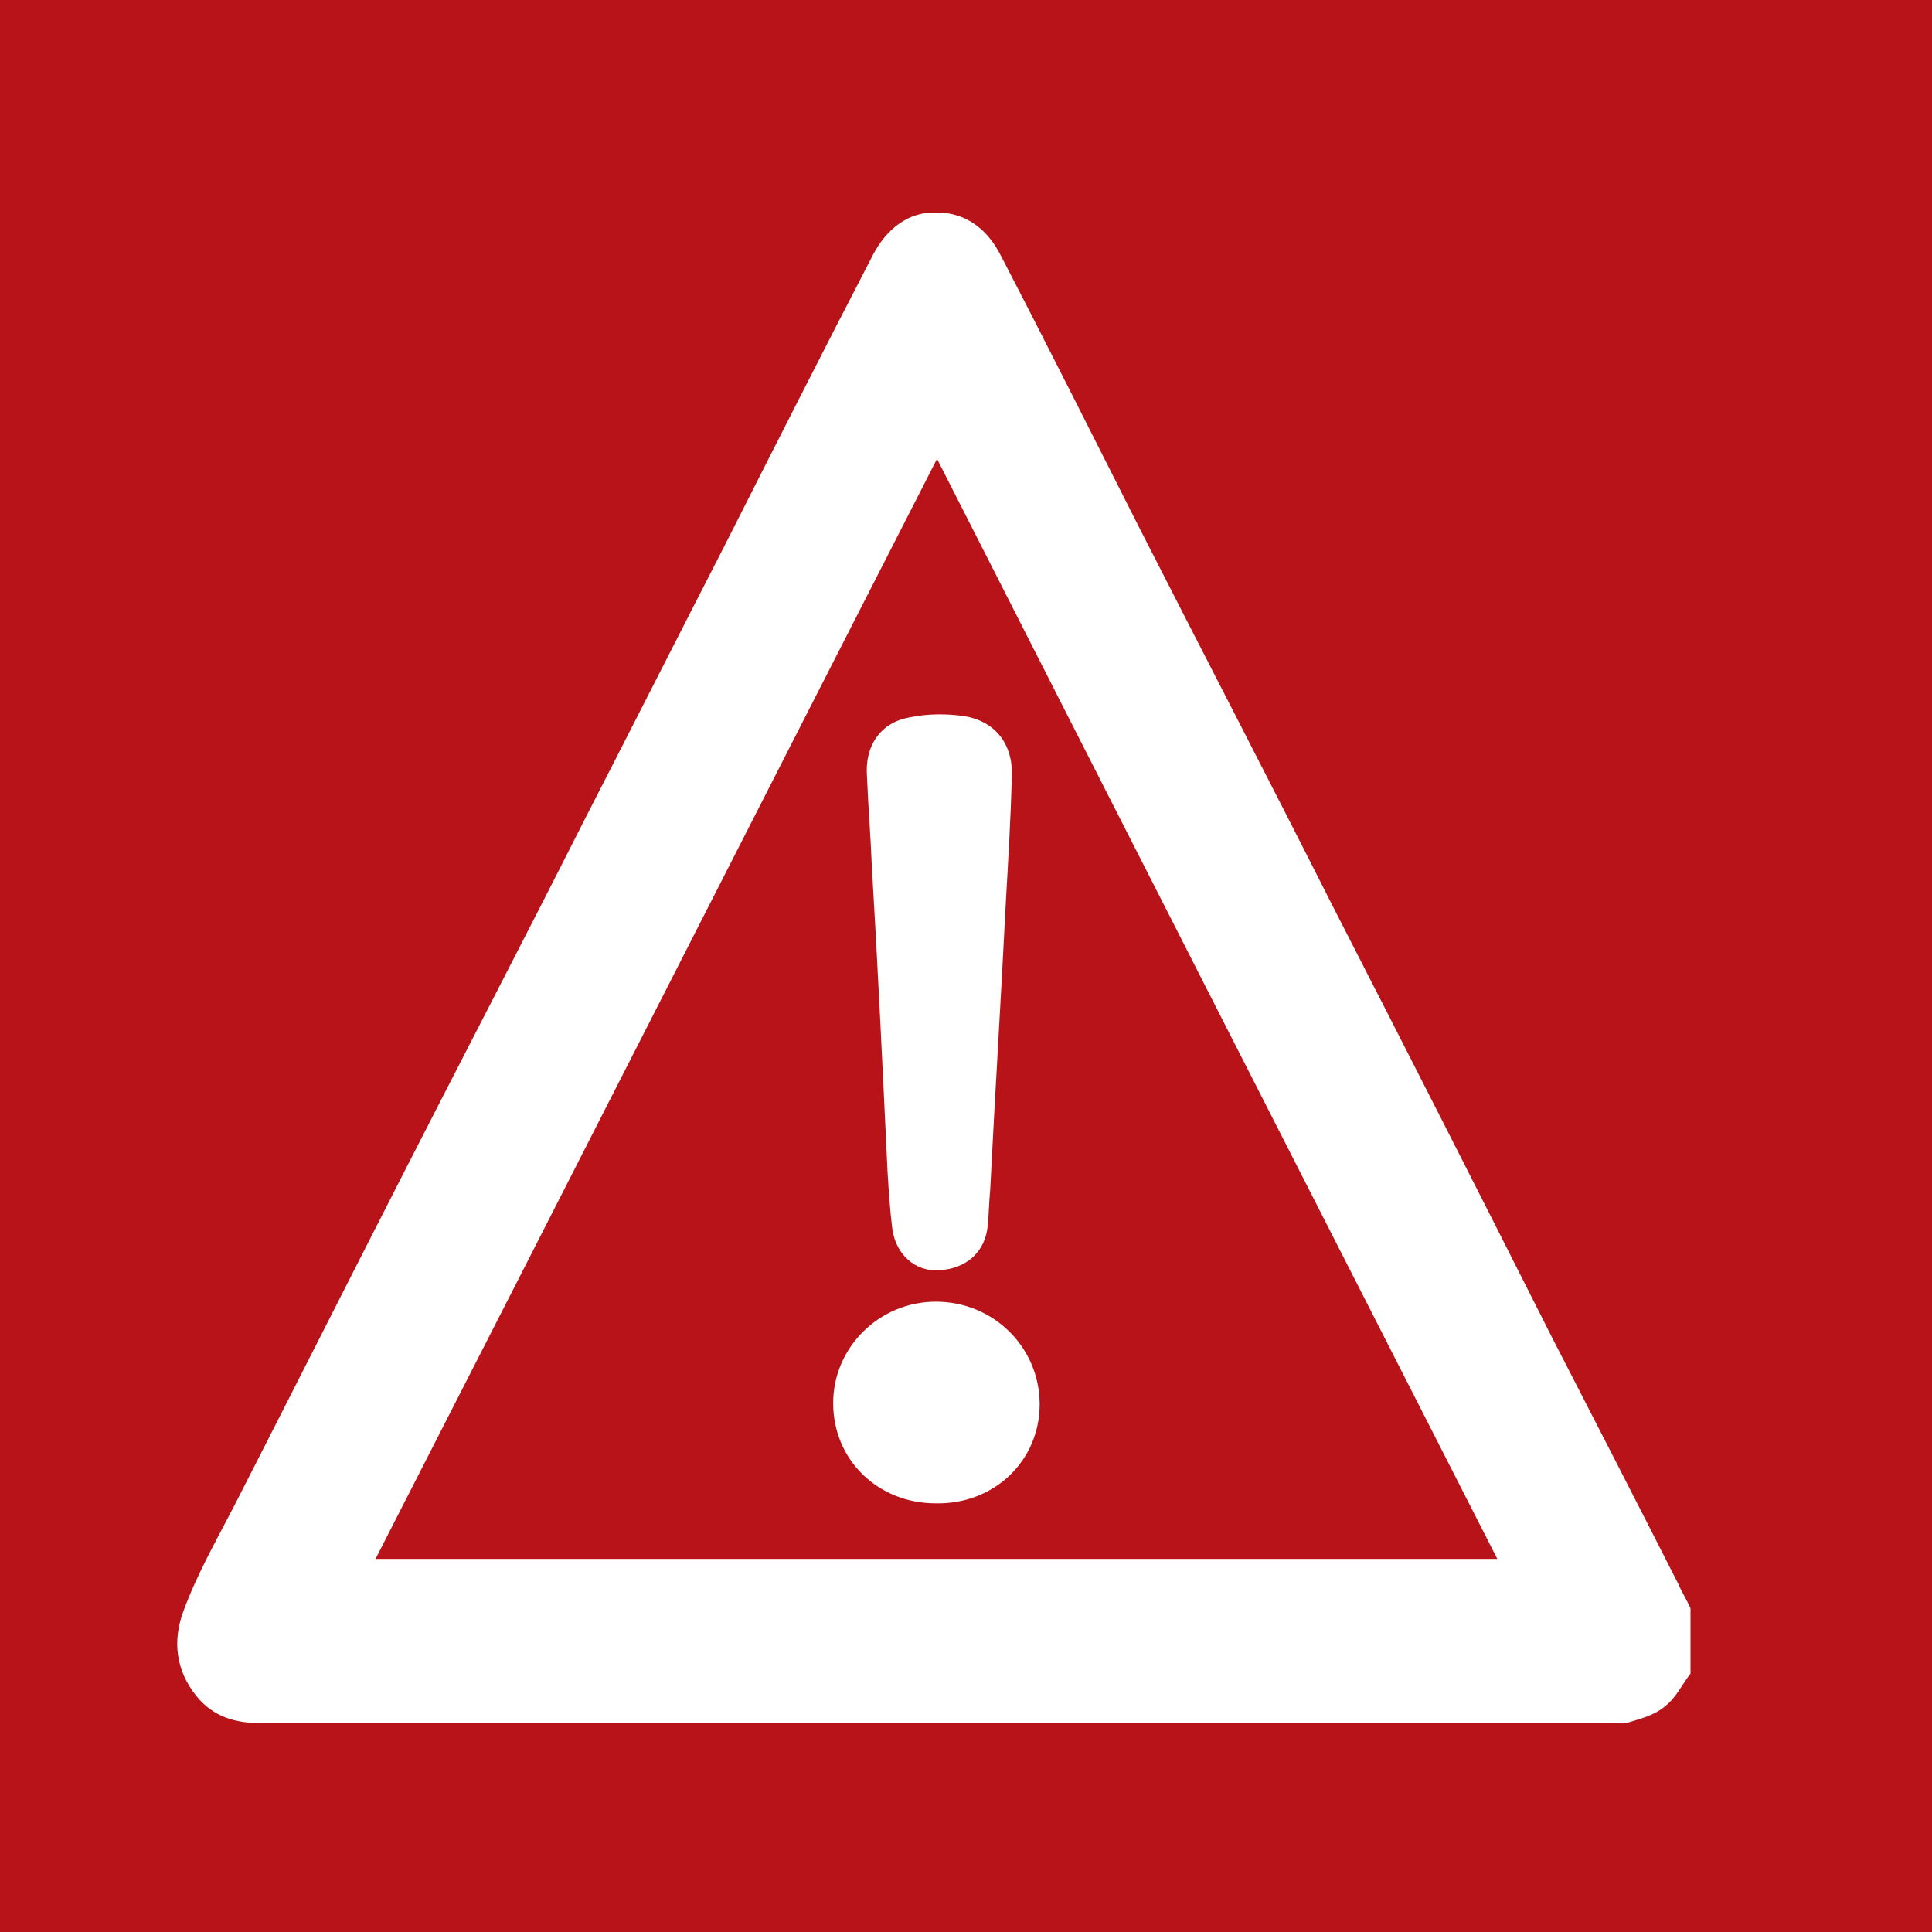 <?xml version="1.0" encoding="utf-8"?>
<!-- Generator: Adobe Illustrator 21.1.0, SVG Export Plug-In . SVG Version: 6.00 Build 0)  -->
<svg version="1.1" id="Layer_1" xmlns="http://www.w3.org/2000/svg" xmlns:xlink="http://www.w3.org/1999/xlink" x="0px" y="0px"
	 viewBox="0 0 160 160" style="enable-background:new 0 0 160 160;" xml:space="preserve">
<style type="text/css">
	.st0{fill:#B9131A;}
	.st1{fill:#FFFFFF;}
</style>
<rect class="st0" width="160" height="160"/>
<path class="st1" d="M124,129.1C108.5,98.7,93.1,68.5,77.6,38C62,68.5,46.6,98.8,31.1,129.1H124z M140,138.6c-0.7,0.9-1.2,2-2.1,2.7
	c-0.8,0.7-1.9,1-2.9,1.3c-0.4,0.2-1,0.1-1.4,0.1c-37.3,0-74.7,0-112,0c-2.1,0-3.9-0.5-5.3-2.2c-1.8-2.2-2-4.7-1.1-7.1
	c1.1-3,2.7-5.8,4.2-8.7c4.7-9.2,9.4-18.5,14.1-27.7c4.9-9.6,9.9-19.2,14.8-28.9c3.9-7.6,7.7-15.1,11.6-22.7
	c4.1-8.1,8.2-16.2,12.4-24.3c1.1-2.1,2.9-3.6,5.3-3.5c2.4,0,4.2,1.4,5.3,3.6c3.9,7.5,7.7,15.1,11.5,22.6c5.3,10.4,10.7,20.8,16,31.3
	c6.1,11.9,12.1,23.7,18.1,35.6c3.5,6.8,7,13.6,10.5,20.5c0.3,0.7,0.7,1.3,1,2V138.6z"/>
<path class="st1" d="M72.2,71.7c-0.1-2.5-0.3-4.9-0.4-7.4c-0.2-2.5,1.1-4.5,3.6-4.9c1.4-0.3,3-0.3,4.4-0.1c2.6,0.4,4.1,2.3,4,5
	c-0.1,3.5-0.3,6.9-0.5,10.4c-0.4,8-0.9,15.9-1.3,23.9c-0.1,1-0.1,1.9-0.2,2.9c-0.2,2.2-1.8,3.6-4.1,3.7c-1.9,0.1-3.5-1.3-3.8-3.4
	c-0.2-1.6-0.3-3.2-0.4-4.8C73.1,88.5,72.7,80.1,72.2,71.7"/>
<path class="st1" d="M77.5,124.5c-4.8,0-8.5-3.6-8.5-8.3c0-4.6,3.8-8.4,8.5-8.4c4.8,0,8.6,3.8,8.6,8.5
	C86.1,121,82.3,124.6,77.5,124.5"/>
</svg>
